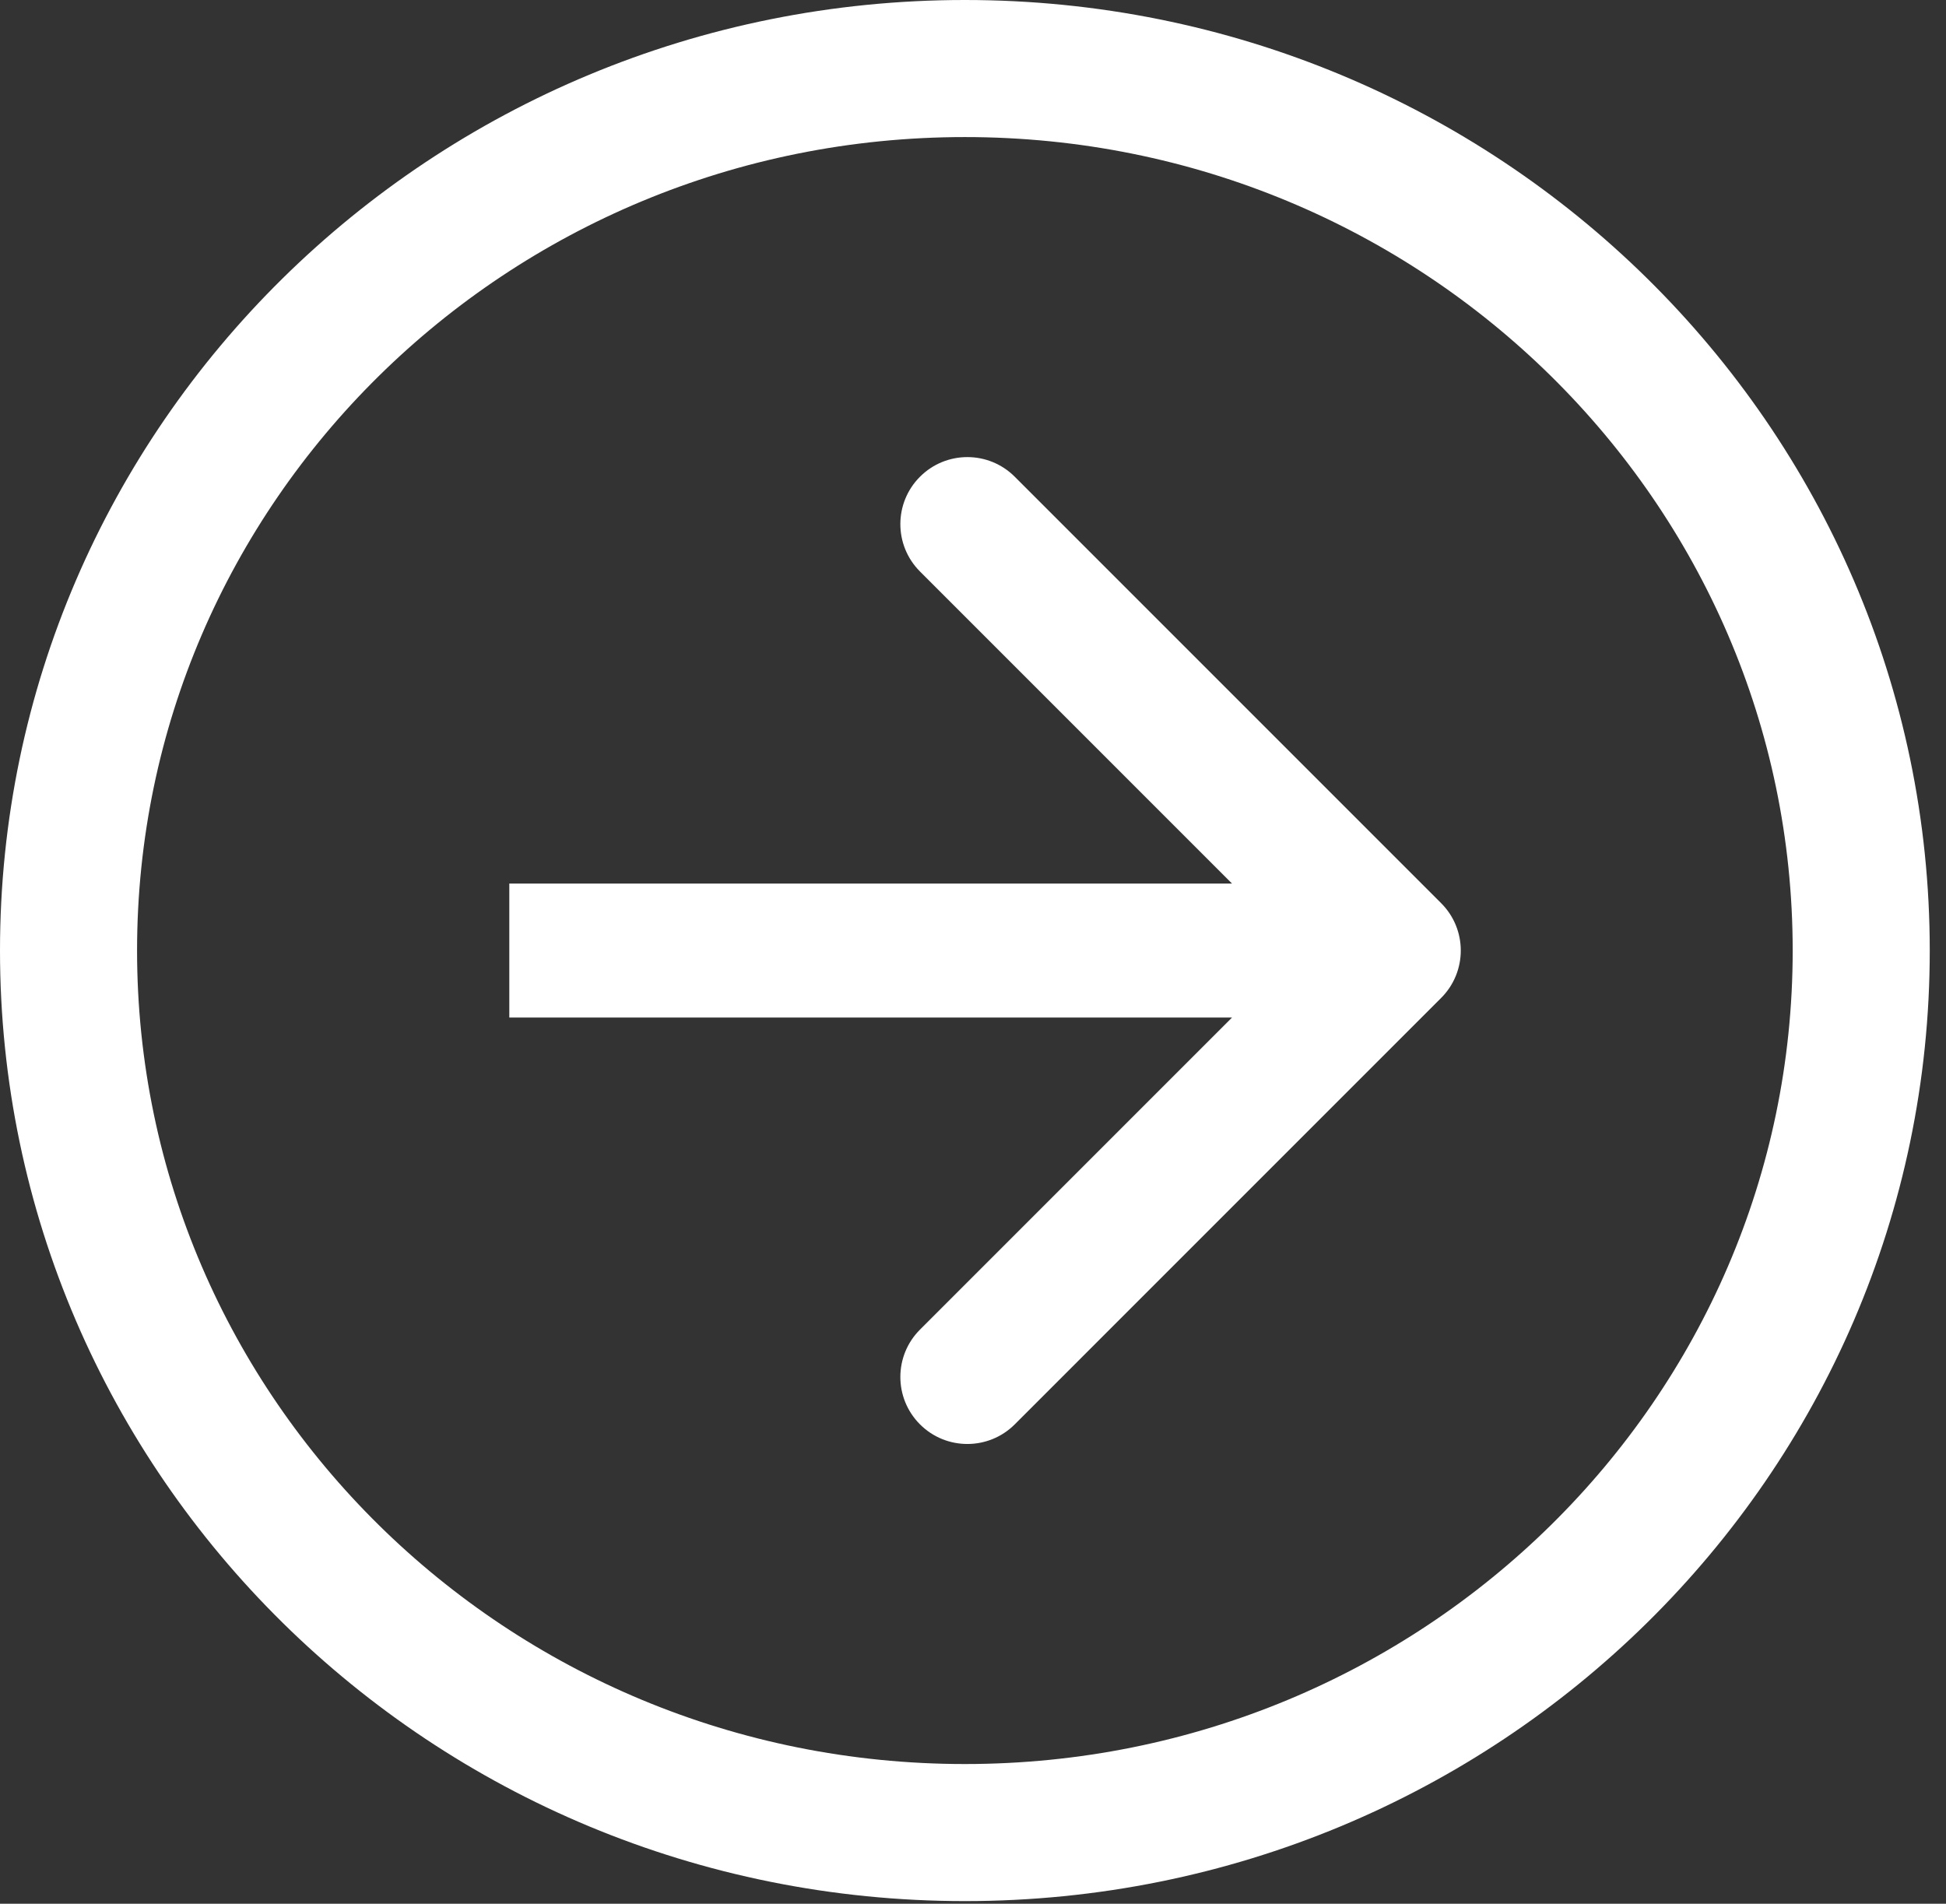 <svg xmlns="http://www.w3.org/2000/svg" width="46" height="45" viewBox="0 0 46 45" fill="none"><rect x="0" y="0" width="46" height="45" fill="#333333" stroke="none"/><path d="M43.996 22.469C43.996 33.961 34.533 43.318 22.808 43.318C11.083 43.318 1.62 33.961 1.62 22.469C1.62 10.977 11.083 1.62 22.808 1.62C34.533 1.62 43.996 10.977 43.996 22.469Z" stroke="white" stroke-width="3.24"></path><path d="M34.066 23.589C34.685 22.97 34.685 21.967 34.066 21.349L23.987 11.269C23.368 10.65 22.365 10.65 21.747 11.269C21.128 11.887 21.128 12.89 21.747 13.509L30.706 22.469L21.747 31.429C21.128 32.047 21.128 33.05 21.747 33.669C22.365 34.287 23.368 34.287 23.987 33.669L34.066 23.589ZM12.039 24.053H32.946V20.885H12.039V24.053Z" fill="white"></path></svg>